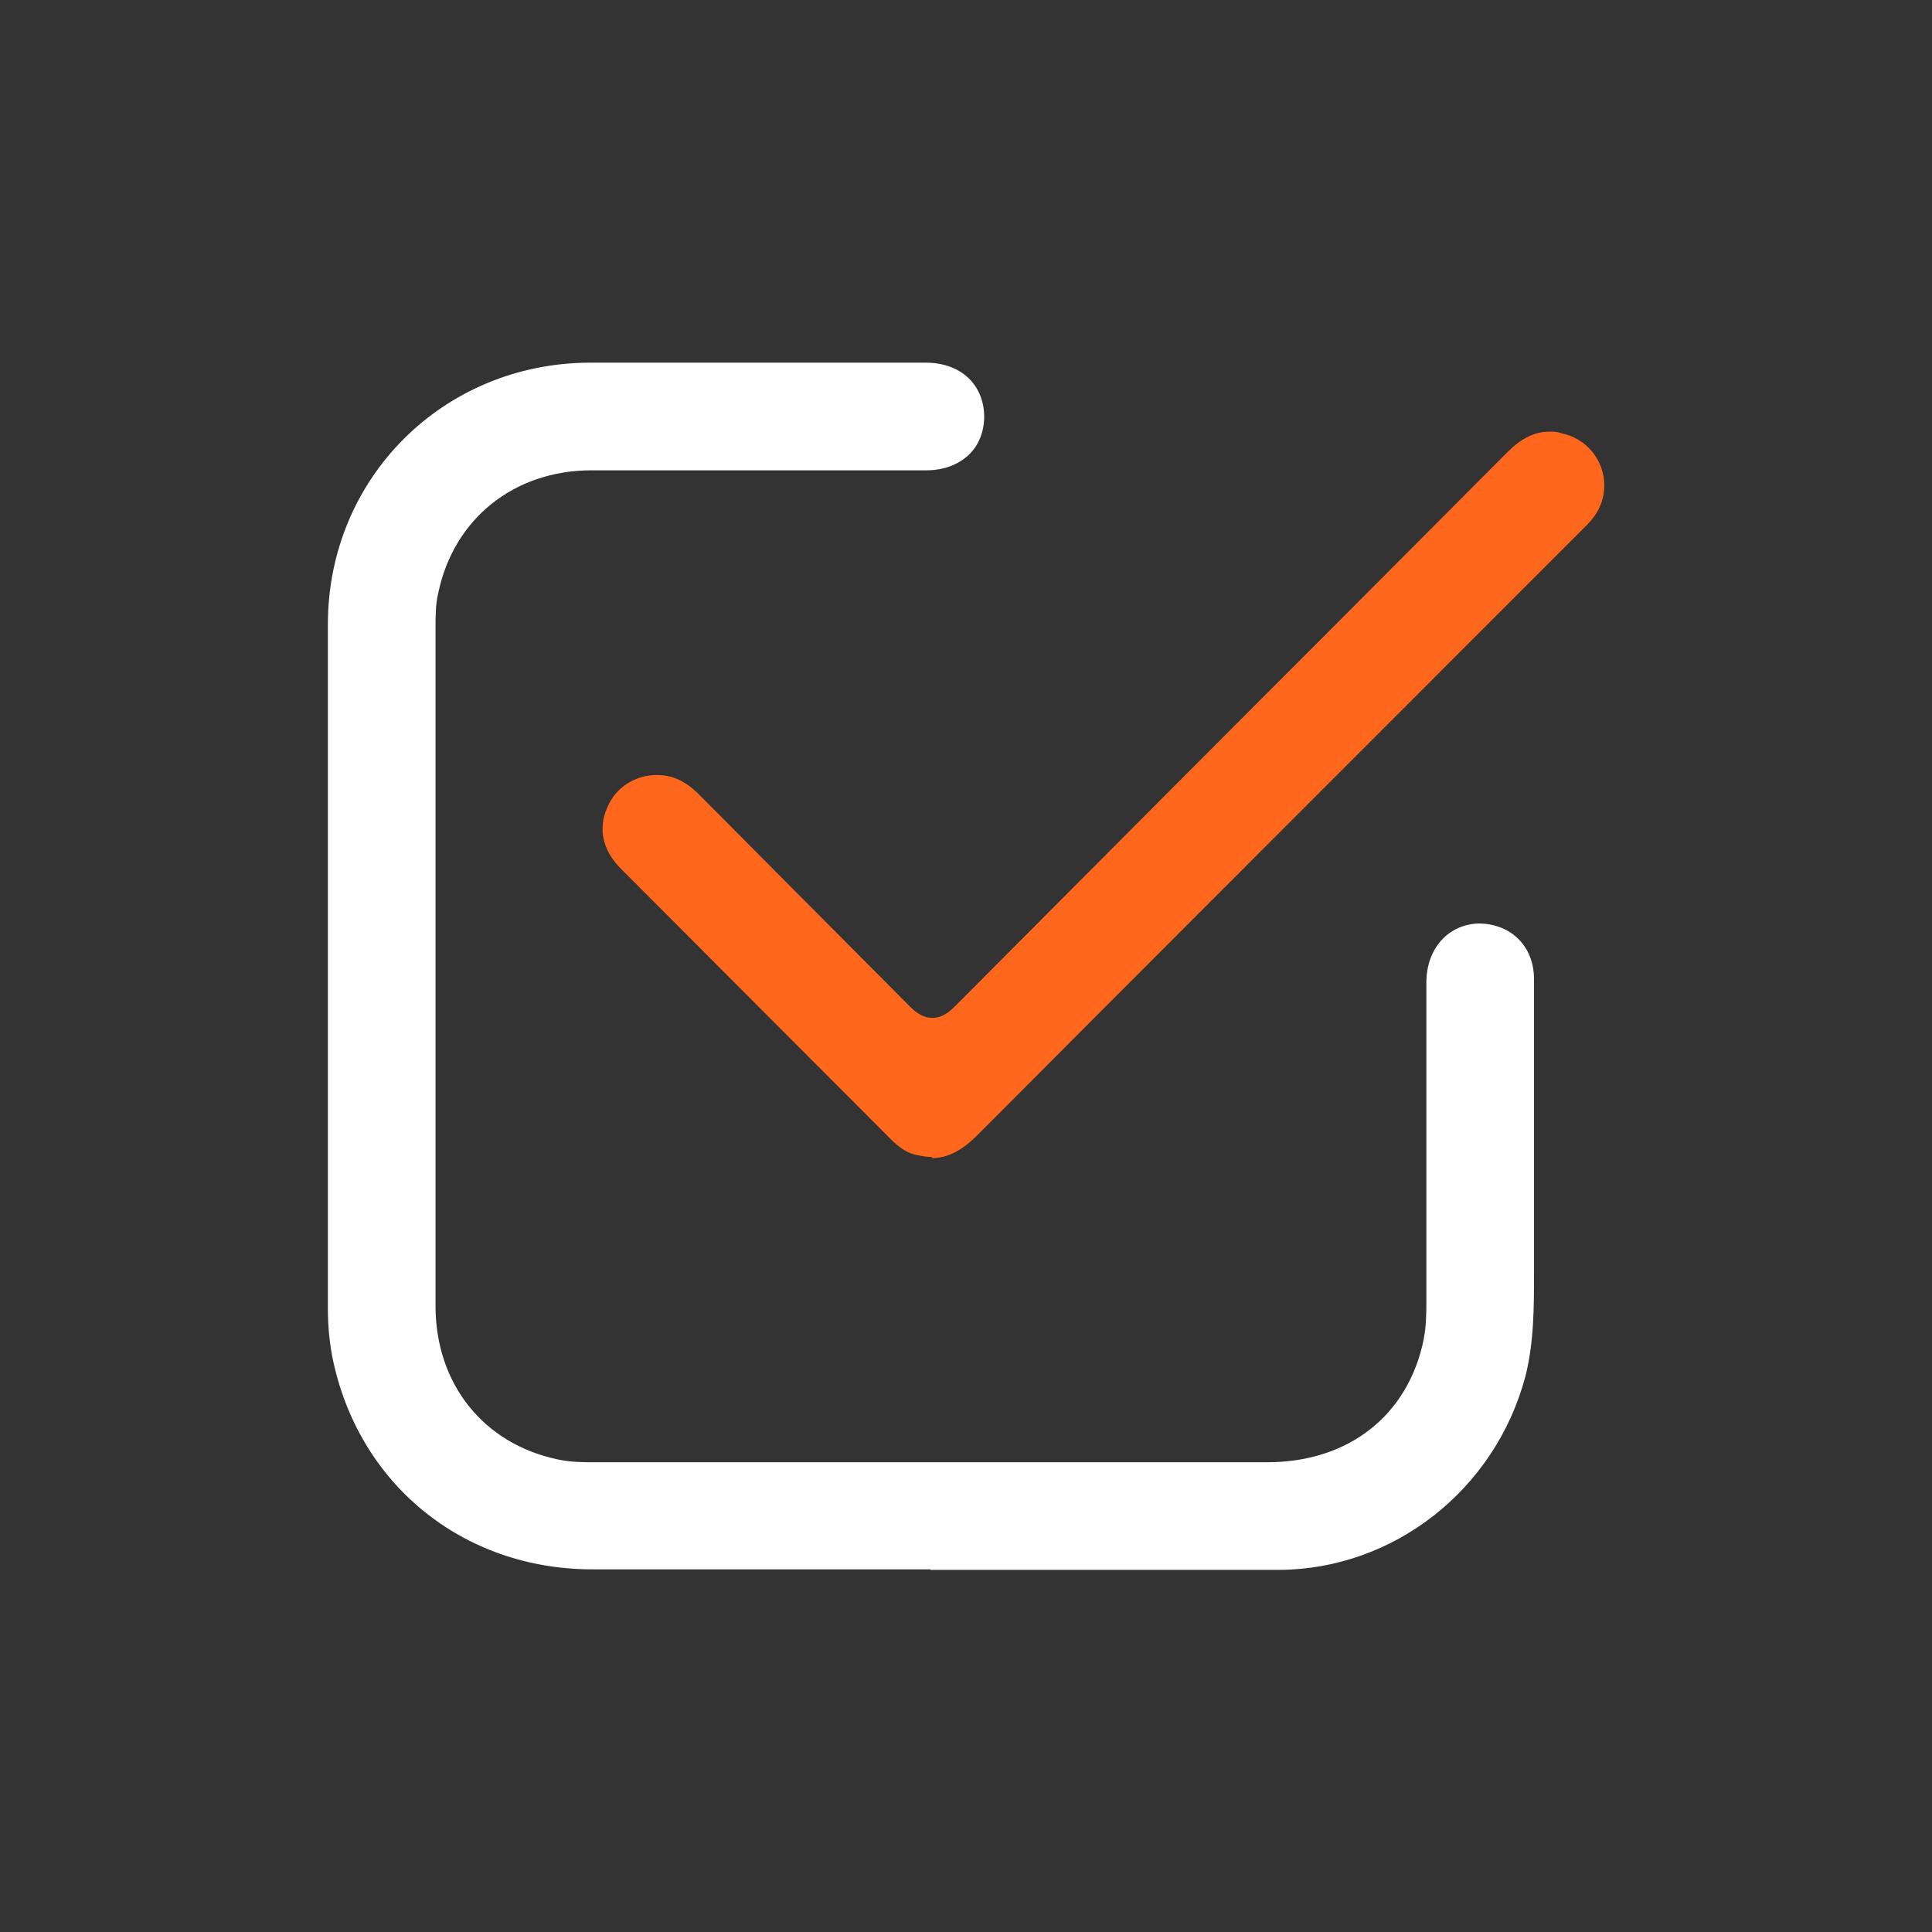 <svg xmlns="http://www.w3.org/2000/svg" id="Layer_1" data-name="Layer 1" viewBox="0 0 35 35"><rect x="0" y="0" width="35" height="35" fill="#333333" stroke="none"/><path d="M16.86,28.43h-6.13c-2.35,0-4.25-1.55-4.71-3.85-.05-.27-.08-.55-.08-.87v-4.96c0-2.48,0-4.96,0-7.44,0-2.65,2.09-4.73,4.74-4.74h2.51s3.58,0,3.58,0c.63,0,1.05.39,1.06.97,0,.28-.1.53-.28.7-.19.18-.46.28-.76.28h-6.07c-1.41,0-2.5.88-2.78,2.22-.05.21-.05.43-.05.61v1.03c0,3.76,0,7.52,0,11.28,0,1.41.87,2.5,2.22,2.78.23.05.46.05.66.05h12.19c1.47,0,2.55-.85,2.83-2.22.05-.25.05-.5.05-.72v-5.75c0-.61.39-1.05.94-1.07.59,0,1.01.41,1.01,1.01,0,1.65,0,3.31,0,4.96v.35c0,.63,0,1.28-.16,1.9-.55,2.04-2.38,3.48-4.46,3.49-.83,0-1.66,0-2.48,0h-3.84Z" style="fill: #fff; stroke-width: 0px;"></path><path d="M16.88,20.96c-.1,0-.21-.02-.33-.05-.14-.04-.27-.13-.42-.28l-4.88-4.89c-.33-.33-.42-.72-.25-1.11.15-.36.5-.59.9-.59.28,0,.52.11.76.35l1.75,1.76c.69.69,1.37,1.38,2.06,2.07.08.08.22.22.42.22.18,0,.31-.11.41-.21,2.28-2.29,4.56-4.58,6.85-6.87l3.16-3.17c.25-.25.49-.37.76-.37.07,0,.14,0,.22.03.34.07.61.31.72.63.11.32.05.67-.18.94-.06.07-.12.13-.18.19l-2.62,2.62c-2.78,2.78-5.56,5.56-8.33,8.34-.28.28-.54.41-.82.41Z" style="fill: #ff671d; stroke-width: 0px;"></path></svg>